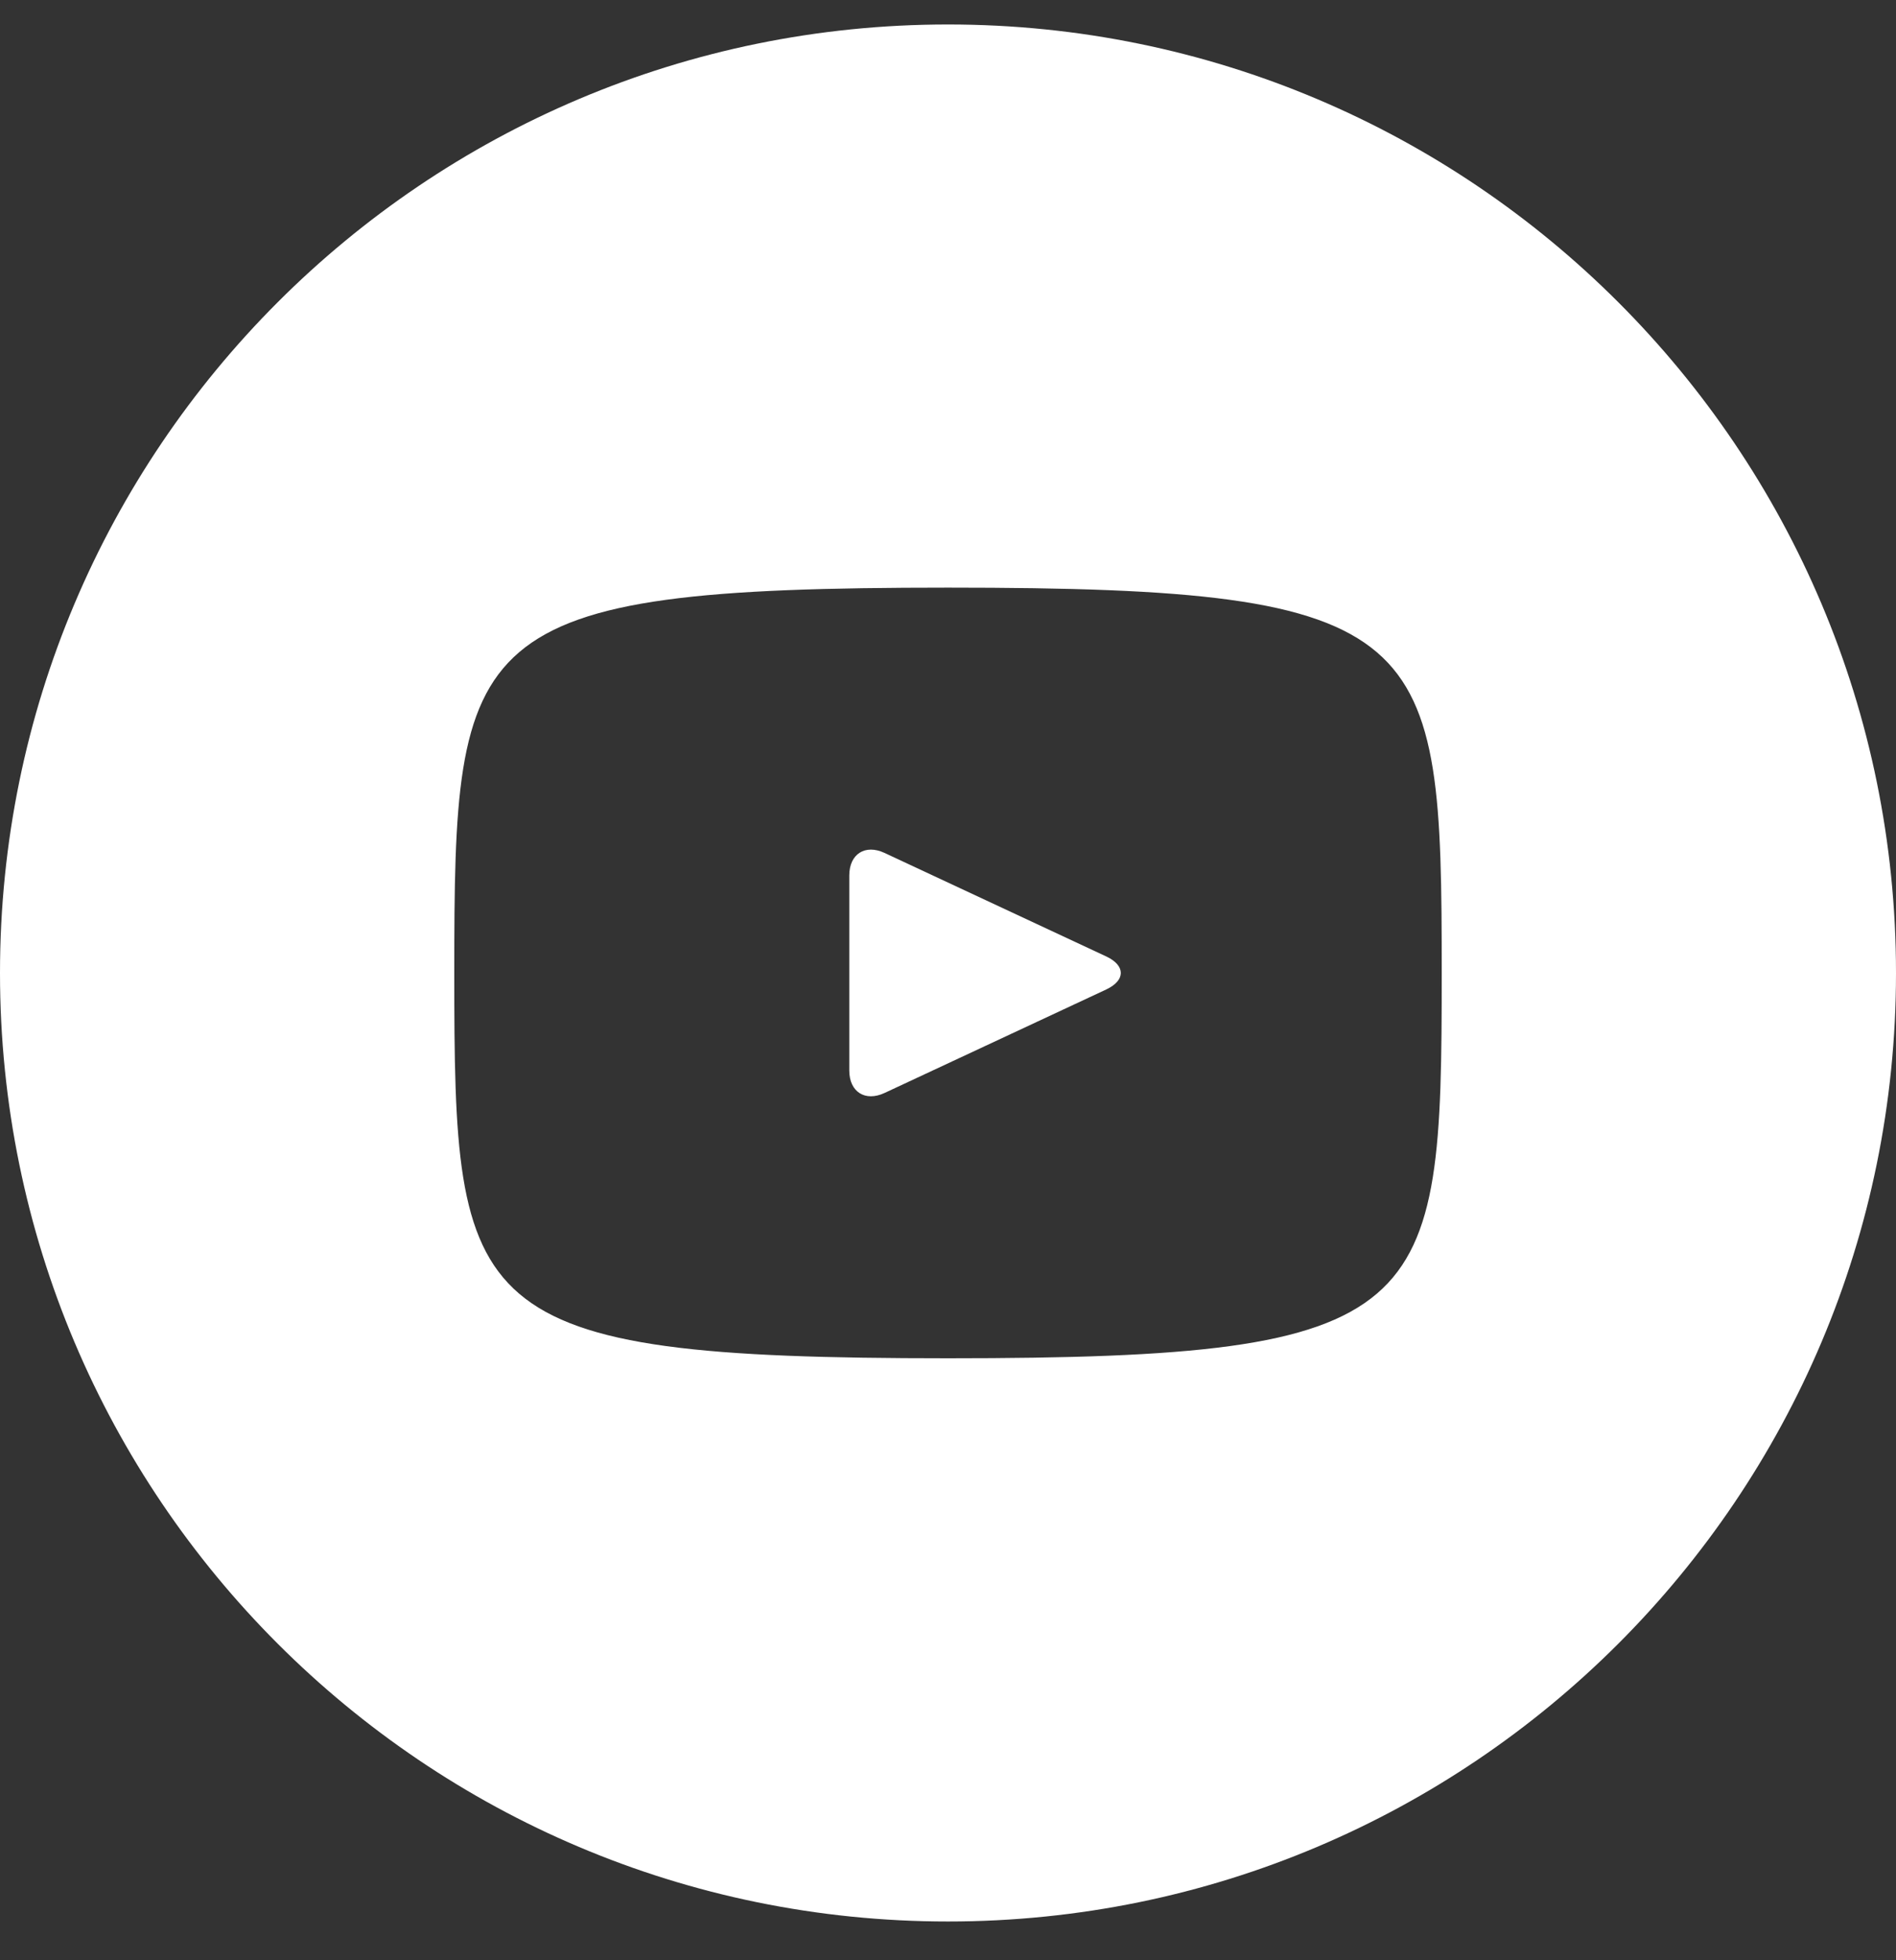 <svg width="30" height="31" viewBox="0 0 30 31" fill="none" xmlns="http://www.w3.org/2000/svg">
<rect x="0" y="0" width="30" height="31" fill="#333333" stroke="none"/>
<path d="M17.505 15.126L13.995 13.488C13.689 13.346 13.438 13.505 13.438 13.845V16.929C13.438 17.268 13.689 17.427 13.995 17.285L17.503 15.648C17.811 15.504 17.811 15.27 17.505 15.126ZM15 0.387C6.716 0.387 0 7.102 0 15.387C0 23.671 6.716 30.387 15 30.387C23.284 30.387 30 23.671 30 15.387C30 7.102 23.284 0.387 15 0.387ZM15 21.48C7.322 21.48 7.188 20.788 7.188 15.387C7.188 9.985 7.322 9.293 15 9.293C22.678 9.293 22.812 9.985 22.812 15.387C22.812 20.788 22.678 21.48 15 21.48Z" fill="white"/>
</svg>
